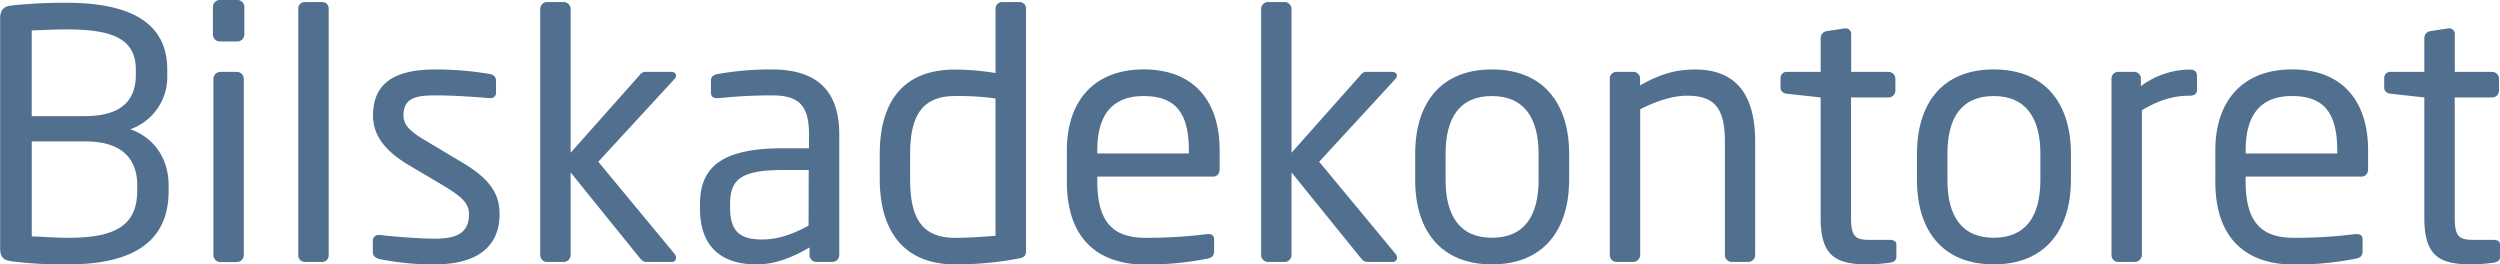 <svg id="Layer_1" data-name="Layer 1" xmlns="http://www.w3.org/2000/svg" viewBox="0 0 679.91 71.91"><defs><style>.cls-1{isolation:isolate;}.cls-2{fill:#51708f;}</style></defs><title>Bilskadekontoret_logo</title><g class="cls-1"><path class="cls-2" d="M24.38,74.22a109.24,109.24,0,0,1-15.32-.85C6.9,73.09,6,72.25,6,69.9V7.3C6,5.14,7,4,9,3.82a138.66,138.66,0,0,1,14.94-.75C38.85,3.07,51.45,7,51.45,21.21v1.5A15.06,15.06,0,0,1,41.39,37.47c6.49,2.26,10.43,8,10.43,15.23v1.6C51.83,70.09,39,74.22,24.38,74.22Zm18.52-53c0-9-7.52-10.9-19-10.9-3.2,0-6.67.19-9.31.28V33.9H29.08C40,33.9,42.9,28.63,42.9,22.71Zm.38,31.49c0-6.2-3.1-11.94-14.19-11.94H14.6V66.61c3.1.09,6.49.38,9.78.38C36,67,43.27,64.45,43.27,54.3Z" transform="translate(-5.96 -2.32)"/><path class="cls-2" d="M70.53,13.59H65.74a1.88,1.88,0,0,1-1.88-1.88V4.2a1.89,1.89,0,0,1,1.88-1.88h4.79A1.89,1.89,0,0,1,72.41,4.2v7.52A1.88,1.88,0,0,1,70.53,13.59Zm-.19,60H65.83A1.89,1.89,0,0,1,64,71.68V23.75a1.89,1.89,0,0,1,1.88-1.88h4.51a1.89,1.89,0,0,1,1.88,1.88V71.68A1.89,1.89,0,0,1,70.35,73.56Z" transform="translate(-5.96 -2.32)"/><path class="cls-2" d="M93.66,73.56H88.77a1.79,1.79,0,0,1-1.69-1.88v-67a1.71,1.71,0,0,1,1.69-1.79h4.89a1.71,1.71,0,0,1,1.69,1.79v67A1.79,1.79,0,0,1,93.66,73.56Z" transform="translate(-5.96 -2.32)"/><path class="cls-2" d="M124.21,74.22a72.9,72.9,0,0,1-14.85-1.41c-1.22-.28-2-.85-2-1.88V67.64a1.52,1.52,0,0,1,1.69-1.41h.38c4.51.56,11.37,1,14.76,1,6.11,0,9.31-1.6,9.31-6.67,0-2.82-1.69-4.61-7-7.8L117,47.15c-5.73-3.48-9.59-7.52-9.59-13.44,0-9.78,7.33-12.5,17-12.5a88.07,88.07,0,0,1,14.66,1.22c1.22.19,1.79.85,1.79,1.88v3.1a1.44,1.44,0,0,1-1.6,1.6H139c-3.29-.28-9.31-.75-14.57-.75s-8.74.66-8.74,5.45c0,2.82,2.16,4.61,6.49,7.14l9.31,5.55c7.8,4.61,10.34,8.65,10.34,14.19C141.78,70.18,134.73,74.22,124.21,74.22Z" transform="translate(-5.96 -2.32)"/><path class="cls-2" d="M188.78,73.56H182c-1,0-1.41-.28-2.16-1.22L161.15,49.22V71.68a1.89,1.89,0,0,1-1.88,1.88h-4.51a1.89,1.89,0,0,1-1.88-1.88V4.76a1.89,1.89,0,0,1,1.88-1.88h4.51a1.89,1.89,0,0,1,1.88,1.88v39.1l18.8-21.15a2,2,0,0,1,1.88-.85h6.58c.94,0,1.41.47,1.41,1a1.51,1.51,0,0,1-.47,1L168.67,46.31,189.53,71.5a1.31,1.31,0,0,1,.28.85A1.09,1.09,0,0,1,188.78,73.56Z" transform="translate(-5.96 -2.32)"/><path class="cls-2" d="M232.29,73.56H228a1.89,1.89,0,0,1-1.88-1.88V69.62c-4.51,2.63-9.21,4.61-14.47,4.61-8,0-15.32-3.48-15.32-15.23V57.87c0-10.15,5.92-15.23,22.65-15.23h7V38.88c0-7.9-2.73-10.62-10.06-10.62a136.55,136.55,0,0,0-14.38.75H201c-.85,0-1.69-.28-1.69-1.5V24.22c0-1,.66-1.6,2-1.79a80.94,80.94,0,0,1,14.57-1.22c13.07,0,18.33,6.58,18.33,17.67v32.8A1.89,1.89,0,0,1,232.29,73.56Zm-6.39-25h-7c-11.37,0-14.38,2.54-14.38,9.21V58.9c0,6.77,3.2,8.55,8.65,8.55,4.32,0,8.18-1.32,12.69-3.76Z" transform="translate(-5.96 -2.32)"/><path class="cls-2" d="M283,72.62a90.51,90.51,0,0,1-17.29,1.6c-14,0-20.49-9.12-20.49-23.22V44.24c0-14.76,6.77-23,20.49-23a68.62,68.62,0,0,1,11,.94V4.67a1.78,1.78,0,0,1,1.79-1.79h4.79A1.71,1.71,0,0,1,285,4.67v65.8C285,71.68,284.74,72.34,283,72.62Zm-6.3-43.52a72.62,72.62,0,0,0-11-.66c-9.21,0-12.22,5.73-12.22,15.79V51c0,10.25,2.91,16,12.22,16,3.2,0,7.8-.28,11-.56Z" transform="translate(-5.96 -2.32)"/><path class="cls-2" d="M335.87,50.35H304.39v1.32c0,11.19,4.42,15.32,13.07,15.32a128.77,128.77,0,0,0,16.73-1h.47a1.33,1.33,0,0,1,1.5,1.32v3.2c0,1.22-.38,1.88-1.88,2.16a85.3,85.3,0,0,1-16.83,1.6c-10.81,0-21.34-5.08-21.34-22.56V43.2c0-13.44,7.43-22,20.87-22,13.72,0,20.68,8.65,20.68,22v5.08C337.66,49.5,337,50.35,335.87,50.35Zm-6.58-7.14c0-10.62-4-14.76-12.31-14.76-8.08,0-12.6,4.61-12.6,14.76v.85h24.91Z" transform="translate(-5.96 -2.32)"/><path class="cls-2" d="M384.85,73.56h-6.77c-1,0-1.41-.28-2.16-1.22L357.21,49.22V71.68a1.89,1.89,0,0,1-1.88,1.88h-4.51a1.89,1.89,0,0,1-1.88-1.88V4.76a1.89,1.89,0,0,1,1.88-1.88h4.51a1.89,1.89,0,0,1,1.88,1.88v39.1L376,22.71a2,2,0,0,1,1.88-.85h6.58c.94,0,1.41.47,1.41,1a1.51,1.51,0,0,1-.47,1L364.73,46.31,385.6,71.5a1.31,1.31,0,0,1,.28.85A1.09,1.09,0,0,1,384.85,73.56Z" transform="translate(-5.96 -2.32)"/><path class="cls-2" d="M411.71,74.22c-13.82,0-20.87-9.12-20.87-22.93V44.14c0-13.82,7-22.94,20.87-22.94s21,9.12,21,22.94v7.14C432.67,65.11,425.53,74.22,411.71,74.22ZM424.4,44.14c0-9.59-3.85-15.7-12.69-15.7s-12.6,6-12.6,15.7v7.14c0,9.59,3.76,15.7,12.6,15.7s12.69-6,12.69-15.7Z" transform="translate(-5.96 -2.32)"/><path class="cls-2" d="M481.46,73.56h-4.51a1.89,1.89,0,0,1-1.88-1.88V40.76c0-9.49-3.2-12.41-10.34-12.41-3.95,0-8.37,1.5-12.69,3.67V71.68a2,2,0,0,1-1.88,1.88h-4.61a1.87,1.87,0,0,1-1.79-1.88V23.75a1.81,1.81,0,0,1,1.79-1.88h4.7A1.81,1.81,0,0,1,452,23.75v1.79c5.17-2.91,9.4-4.32,14.95-4.32,11.28,0,16.35,7,16.35,19.55V71.68A1.89,1.89,0,0,1,481.46,73.56Z" transform="translate(-5.96 -2.32)"/><path class="cls-2" d="M520,73.75a45.71,45.71,0,0,1-6.11.47c-8.65,0-12.78-2.26-12.78-12.6V28.82l-9.12-1c-1-.09-1.79-.66-1.79-1.69V23.56A1.65,1.65,0,0,1,492,21.87h9.12V12.66a1.91,1.91,0,0,1,1.69-1.88l4.89-.75H508a1.49,1.49,0,0,1,1.41,1.6V21.87h10.15a1.89,1.89,0,0,1,1.88,1.88v3.2a1.89,1.89,0,0,1-1.88,1.88H509.37v32.8c0,5.17,1.32,5.92,5.08,5.92h5.26c1.32,0,2,.38,2,1.32v3.29C521.69,73,521.22,73.56,520,73.75Z" transform="translate(-5.96 -2.32)"/><path class="cls-2" d="M548.18,74.22c-13.82,0-20.87-9.12-20.87-22.93V44.14c0-13.82,7-22.94,20.87-22.94s21,9.12,21,22.94v7.14C569.14,65.11,562,74.22,548.18,74.22Zm12.69-30.08c0-9.59-3.85-15.7-12.69-15.7s-12.59,6-12.59,15.7v7.14c0,9.59,3.76,15.7,12.59,15.7s12.69-6,12.69-15.7Z" transform="translate(-5.96 -2.32)"/><path class="cls-2" d="M601.48,28.35c-4.32,0-8.27,1.13-13,3.95V71.68a2,2,0,0,1-1.88,1.88H582a1.87,1.87,0,0,1-1.79-1.88V23.75A1.81,1.81,0,0,1,582,21.87h4.42a1.81,1.81,0,0,1,1.79,1.88v2a22.47,22.47,0,0,1,13.25-4.51q2,0,2,1.69v3.85C603.45,27.79,602.8,28.35,601.48,28.35Z" transform="translate(-5.96 -2.32)"/><path class="cls-2" d="M648.18,50.35H616.69v1.32c0,11.19,4.42,15.32,13.06,15.32a128.77,128.77,0,0,0,16.73-1H647a1.33,1.33,0,0,1,1.5,1.32v3.2c0,1.22-.38,1.88-1.88,2.16a85.3,85.3,0,0,1-16.83,1.6c-10.81,0-21.34-5.08-21.34-22.56V43.2c0-13.44,7.42-22,20.87-22,13.72,0,20.68,8.65,20.68,22v5.08C650,49.5,649.31,50.35,648.18,50.35ZM641.6,43.2c0-10.62-4-14.76-12.31-14.76-8.08,0-12.59,4.61-12.59,14.76v.85H641.6Z" transform="translate(-5.96 -2.32)"/><path class="cls-2" d="M684.18,73.75a45.67,45.67,0,0,1-6.11.47c-8.65,0-12.78-2.26-12.78-12.6V28.82l-9.12-1c-1-.09-1.79-.66-1.79-1.69V23.56a1.65,1.65,0,0,1,1.79-1.69h9.12V12.66A1.91,1.91,0,0,1,667,10.78l4.89-.75h.28a1.49,1.49,0,0,1,1.41,1.6V21.87h10.15a1.89,1.89,0,0,1,1.88,1.88v3.2a1.89,1.89,0,0,1-1.88,1.88H673.56v32.8c0,5.17,1.32,5.92,5.08,5.92h5.26c1.32,0,2,.38,2,1.32v3.29C685.87,73,685.4,73.56,684.18,73.75Z" transform="translate(-5.96 -2.32)"/></g></svg>